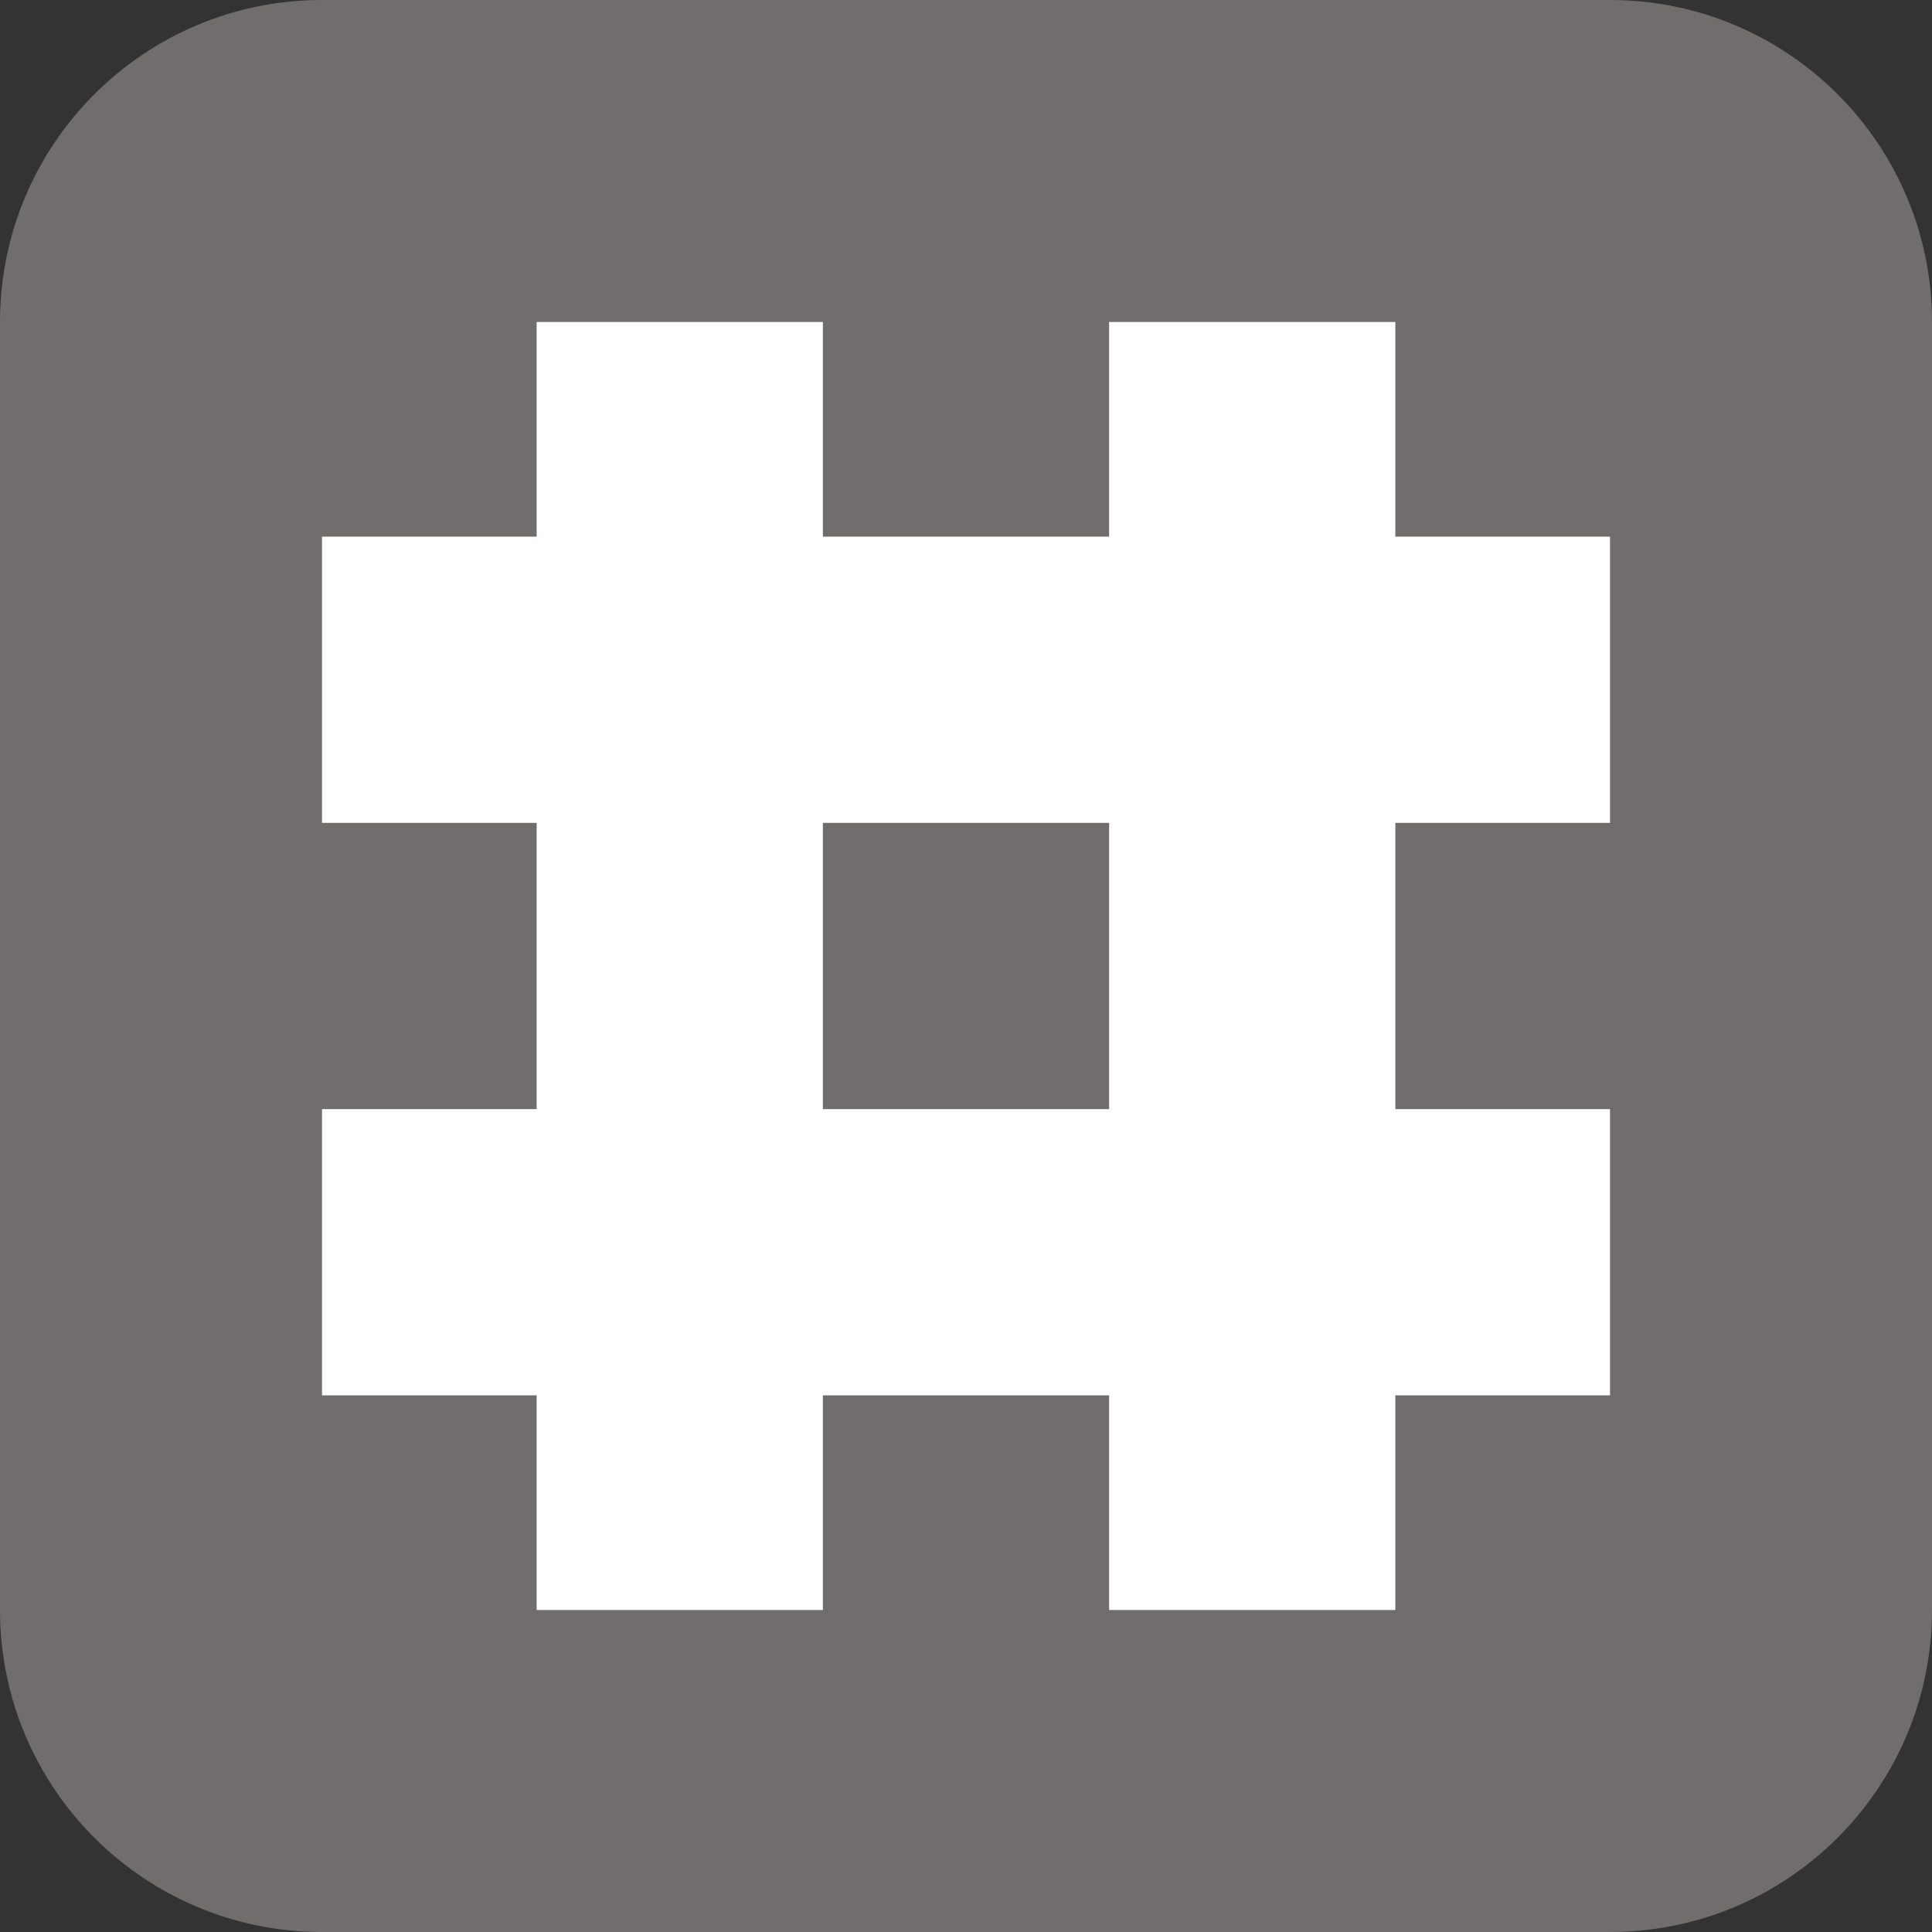 <svg width="48" height="48" viewBox="0 0 48 48" fill="none" xmlns="http://www.w3.org/2000/svg">
<rect x="0" y="0" width="48" height="48" fill="#333333" stroke="none"/>
<path d="M0 8C0 3.582 3.582 0 8 0H40C44.418 0 48 3.582 48 8V40C48 44.418 44.418 48 40 48H8C3.582 48 0 44.418 0 40V8Z" fill="#716D6D"/>
<path d="M40 20.444V13.333H34.667V8H27.556V13.333H20.444V8H13.333V13.333H8V20.444H13.333V27.556H8V34.667H13.333V40H20.444V34.667H27.556V40H34.667V34.667H40V27.556H34.667V20.444H40ZM27.556 27.556H20.444V20.444H27.556V27.556Z" fill="white"/>
</svg>
